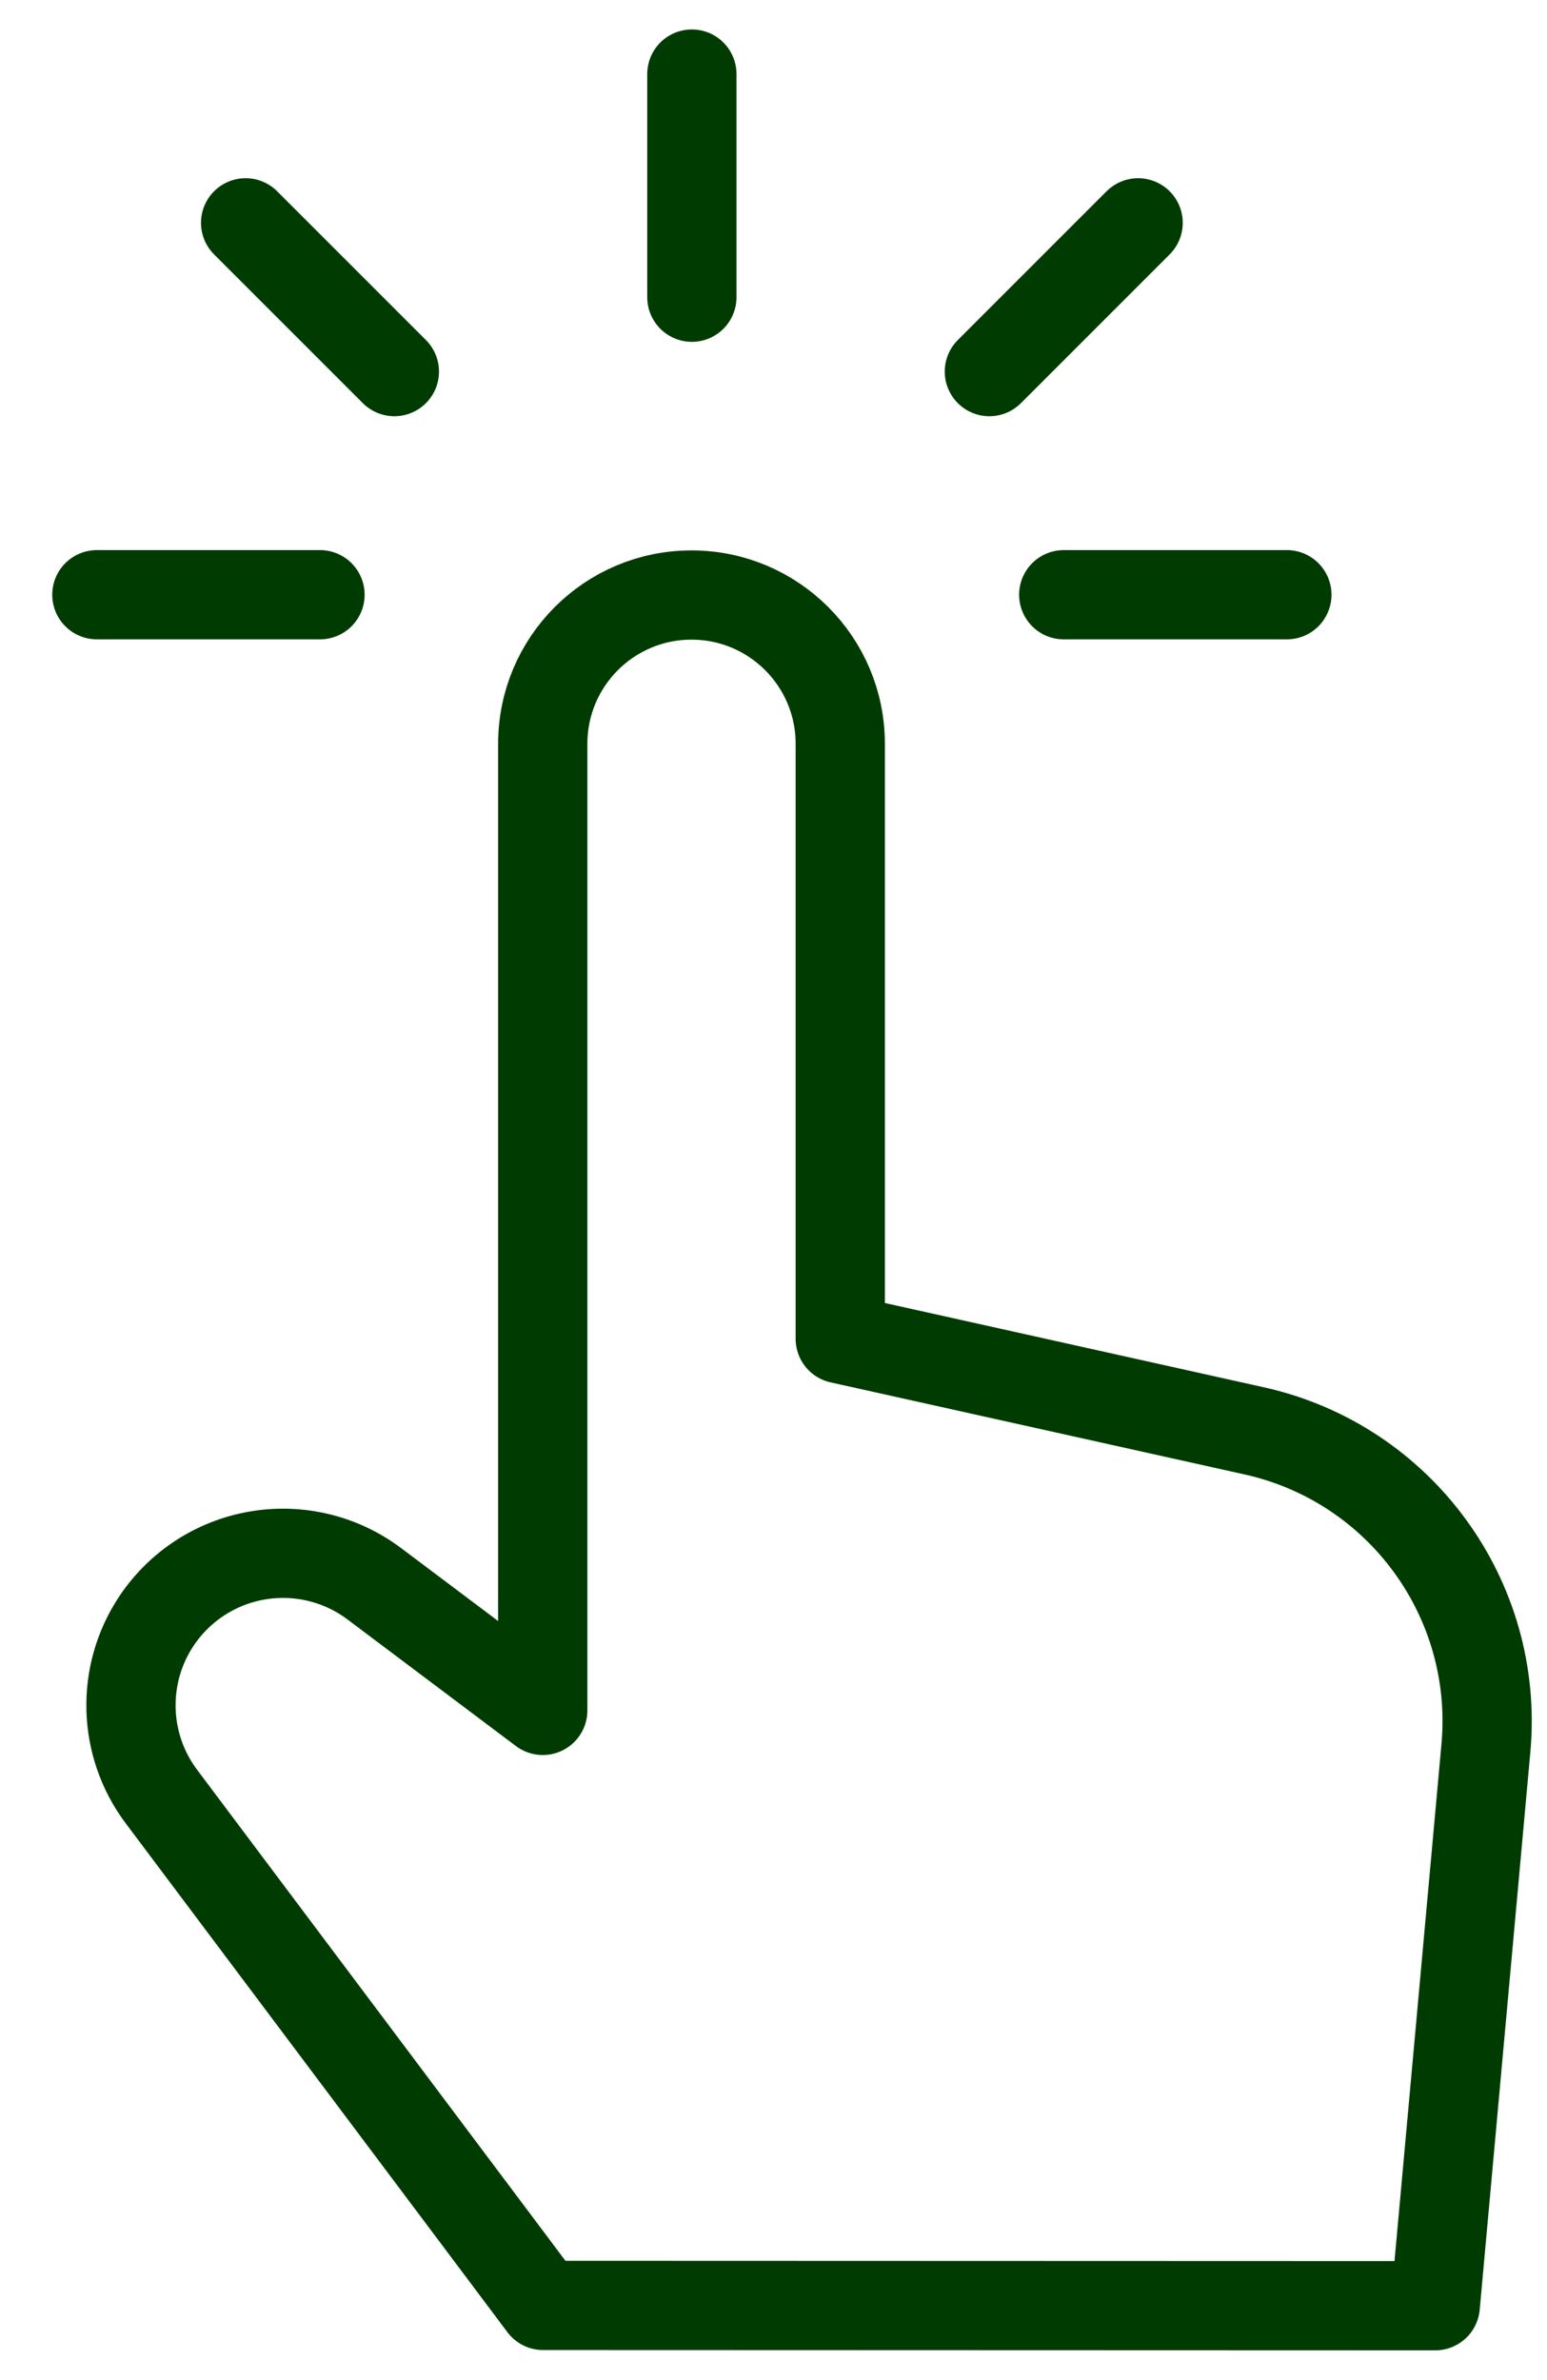 <?xml version="1.0" encoding="utf-8"?>
<svg xmlns="http://www.w3.org/2000/svg" height="40px" version="1.1" viewBox="0 0 26 40" width="26px">
    <title>touch-finger-1</title>
    <g fill="none" fill-rule="evenodd" id="05---Desktop-pages-v2" stroke="none" stroke-linecap="round" stroke-linejoin="round" stroke-width="1">
        <g id="3.0---Self-employed" stroke="#003B01" stroke-width="1.5" transform="translate(-1029, -885)">
            <g id="touch-finger-1" transform="translate(1030, 886)">
                <path d="M8.128,37.745 L1.712,29.192 C1.062,28.325 1.03,27.143 1.63,26.242 L1.63,26.242 C2.02,25.658 2.633,25.26 3.324,25.142 C4.016,25.023 4.726,25.194 5.288,25.615 L8.122,27.745 L8.122,11.5 C8.122,10.119 9.241,9 10.622,9 L10.622,9 C12.002,9 13.122,10.119 13.122,11.5 L13.122,21.5 L20.078,23.047 C22.533,23.592 24.201,25.876 23.973,28.38 L23.122,37.75 L8.128,37.745 Z" id="Path"/>
                <line id="Path" x1="10.628" x2="10.628" y1="3.995" y2="0.245"/>
                <line id="Path" x1="15.628" x2="18.128" y1="5.245" y2="2.745"/>
                <line id="Path" x1="5.628" x2="3.128" y1="5.245" y2="2.745"/>
                <line id="Path" x1="16.878" x2="20.628" y1="8.995" y2="8.995"/>
                <line id="Path" x1="4.378" x2="0.628" y1="8.995" y2="8.995"/>
            </g>
        </g>
    </g>
</svg>
